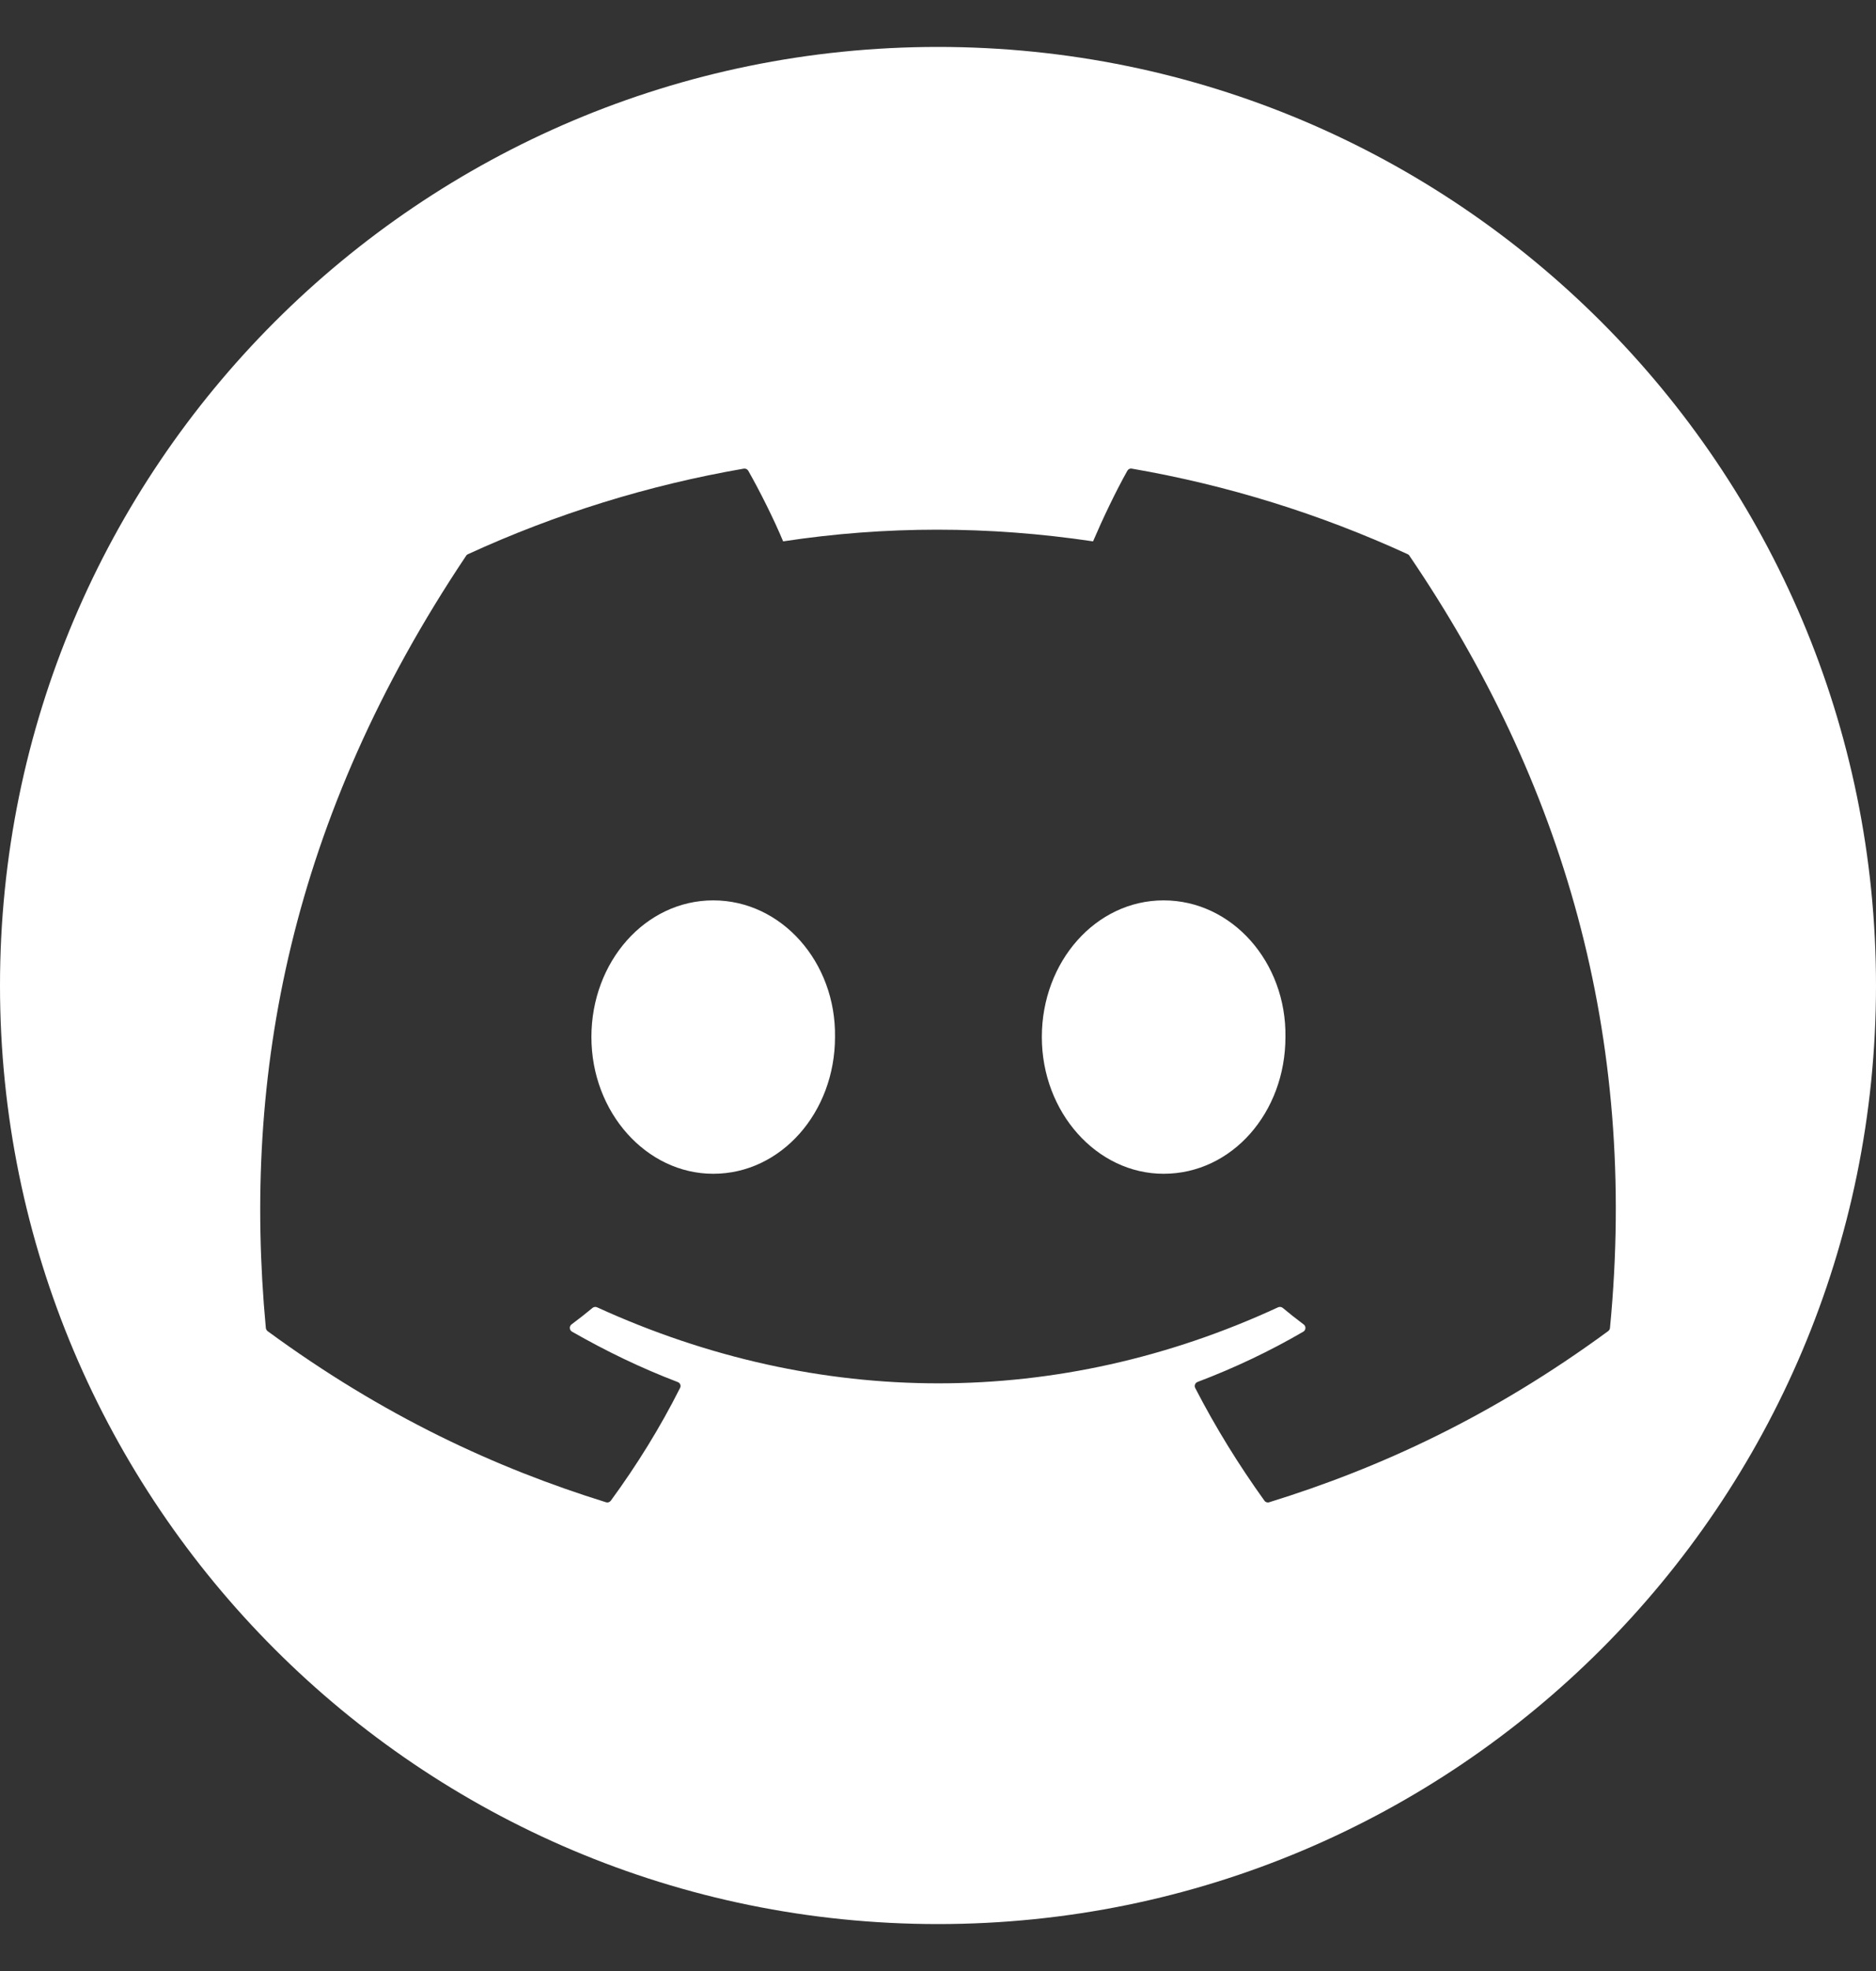 <svg width="20" height="21" viewBox="0 0 20 21" fill="none" xmlns="http://www.w3.org/2000/svg">
<rect x="0" y="0" width="20" height="21" fill="#333333" stroke="none"/>
<path d="M8.902 11.049C8.902 11.852 8.327 12.506 7.604 12.506C6.891 12.506 6.305 11.852 6.305 11.049C6.305 10.246 6.88 9.593 7.604 9.593C8.332 9.593 8.914 10.252 8.902 11.049ZM13.704 11.049C13.704 11.852 13.135 12.506 12.405 12.506C11.693 12.506 11.107 11.852 11.107 11.049C11.107 10.246 11.682 9.593 12.405 9.593C13.135 9.593 13.716 10.252 13.704 11.049Z" fill="white"/>
<path d="M10 0.5C4.477 0.5 0 4.977 0 10.5C0 16.023 4.477 20.5 10 20.5C15.523 20.5 20 16.023 20 10.5C20 4.977 15.523 0.5 10 0.5ZM17.145 14.182C15.909 15.089 14.711 15.641 13.53 16.006C13.512 16.012 13.491 16.005 13.48 15.989C13.207 15.609 12.959 15.209 12.742 14.788C12.73 14.764 12.741 14.734 12.767 14.724C13.16 14.575 13.534 14.398 13.895 14.188C13.923 14.171 13.925 14.13 13.898 14.111C13.822 14.054 13.746 13.994 13.674 13.934C13.668 13.929 13.66 13.926 13.651 13.925C13.643 13.924 13.635 13.925 13.627 13.928C11.29 15.009 8.729 15.009 6.364 13.928C6.348 13.922 6.33 13.924 6.317 13.935C6.245 13.995 6.169 14.054 6.093 14.111C6.067 14.13 6.069 14.171 6.098 14.188C6.458 14.394 6.832 14.575 7.225 14.725C7.251 14.734 7.263 14.764 7.25 14.788C7.038 15.209 6.79 15.609 6.512 15.989C6.5 16.005 6.48 16.012 6.461 16.006C5.286 15.641 4.089 15.089 2.852 14.182C2.842 14.173 2.835 14.161 2.834 14.148C2.582 11.451 3.095 8.721 4.969 5.922C4.973 5.914 4.98 5.909 4.988 5.905C5.925 5.475 6.914 5.168 7.93 4.993C7.948 4.99 7.967 4.999 7.977 5.015C8.105 5.241 8.25 5.531 8.349 5.768C9.437 5.602 10.542 5.602 11.653 5.768C11.752 5.536 11.892 5.241 12.019 5.015C12.029 4.998 12.048 4.989 12.066 4.993C13.082 5.168 14.071 5.475 15.008 5.905C15.016 5.909 15.023 5.914 15.027 5.923C16.659 8.323 17.465 11.031 17.164 14.148C17.163 14.162 17.156 14.173 17.145 14.182Z" fill="white"/>
</svg>
